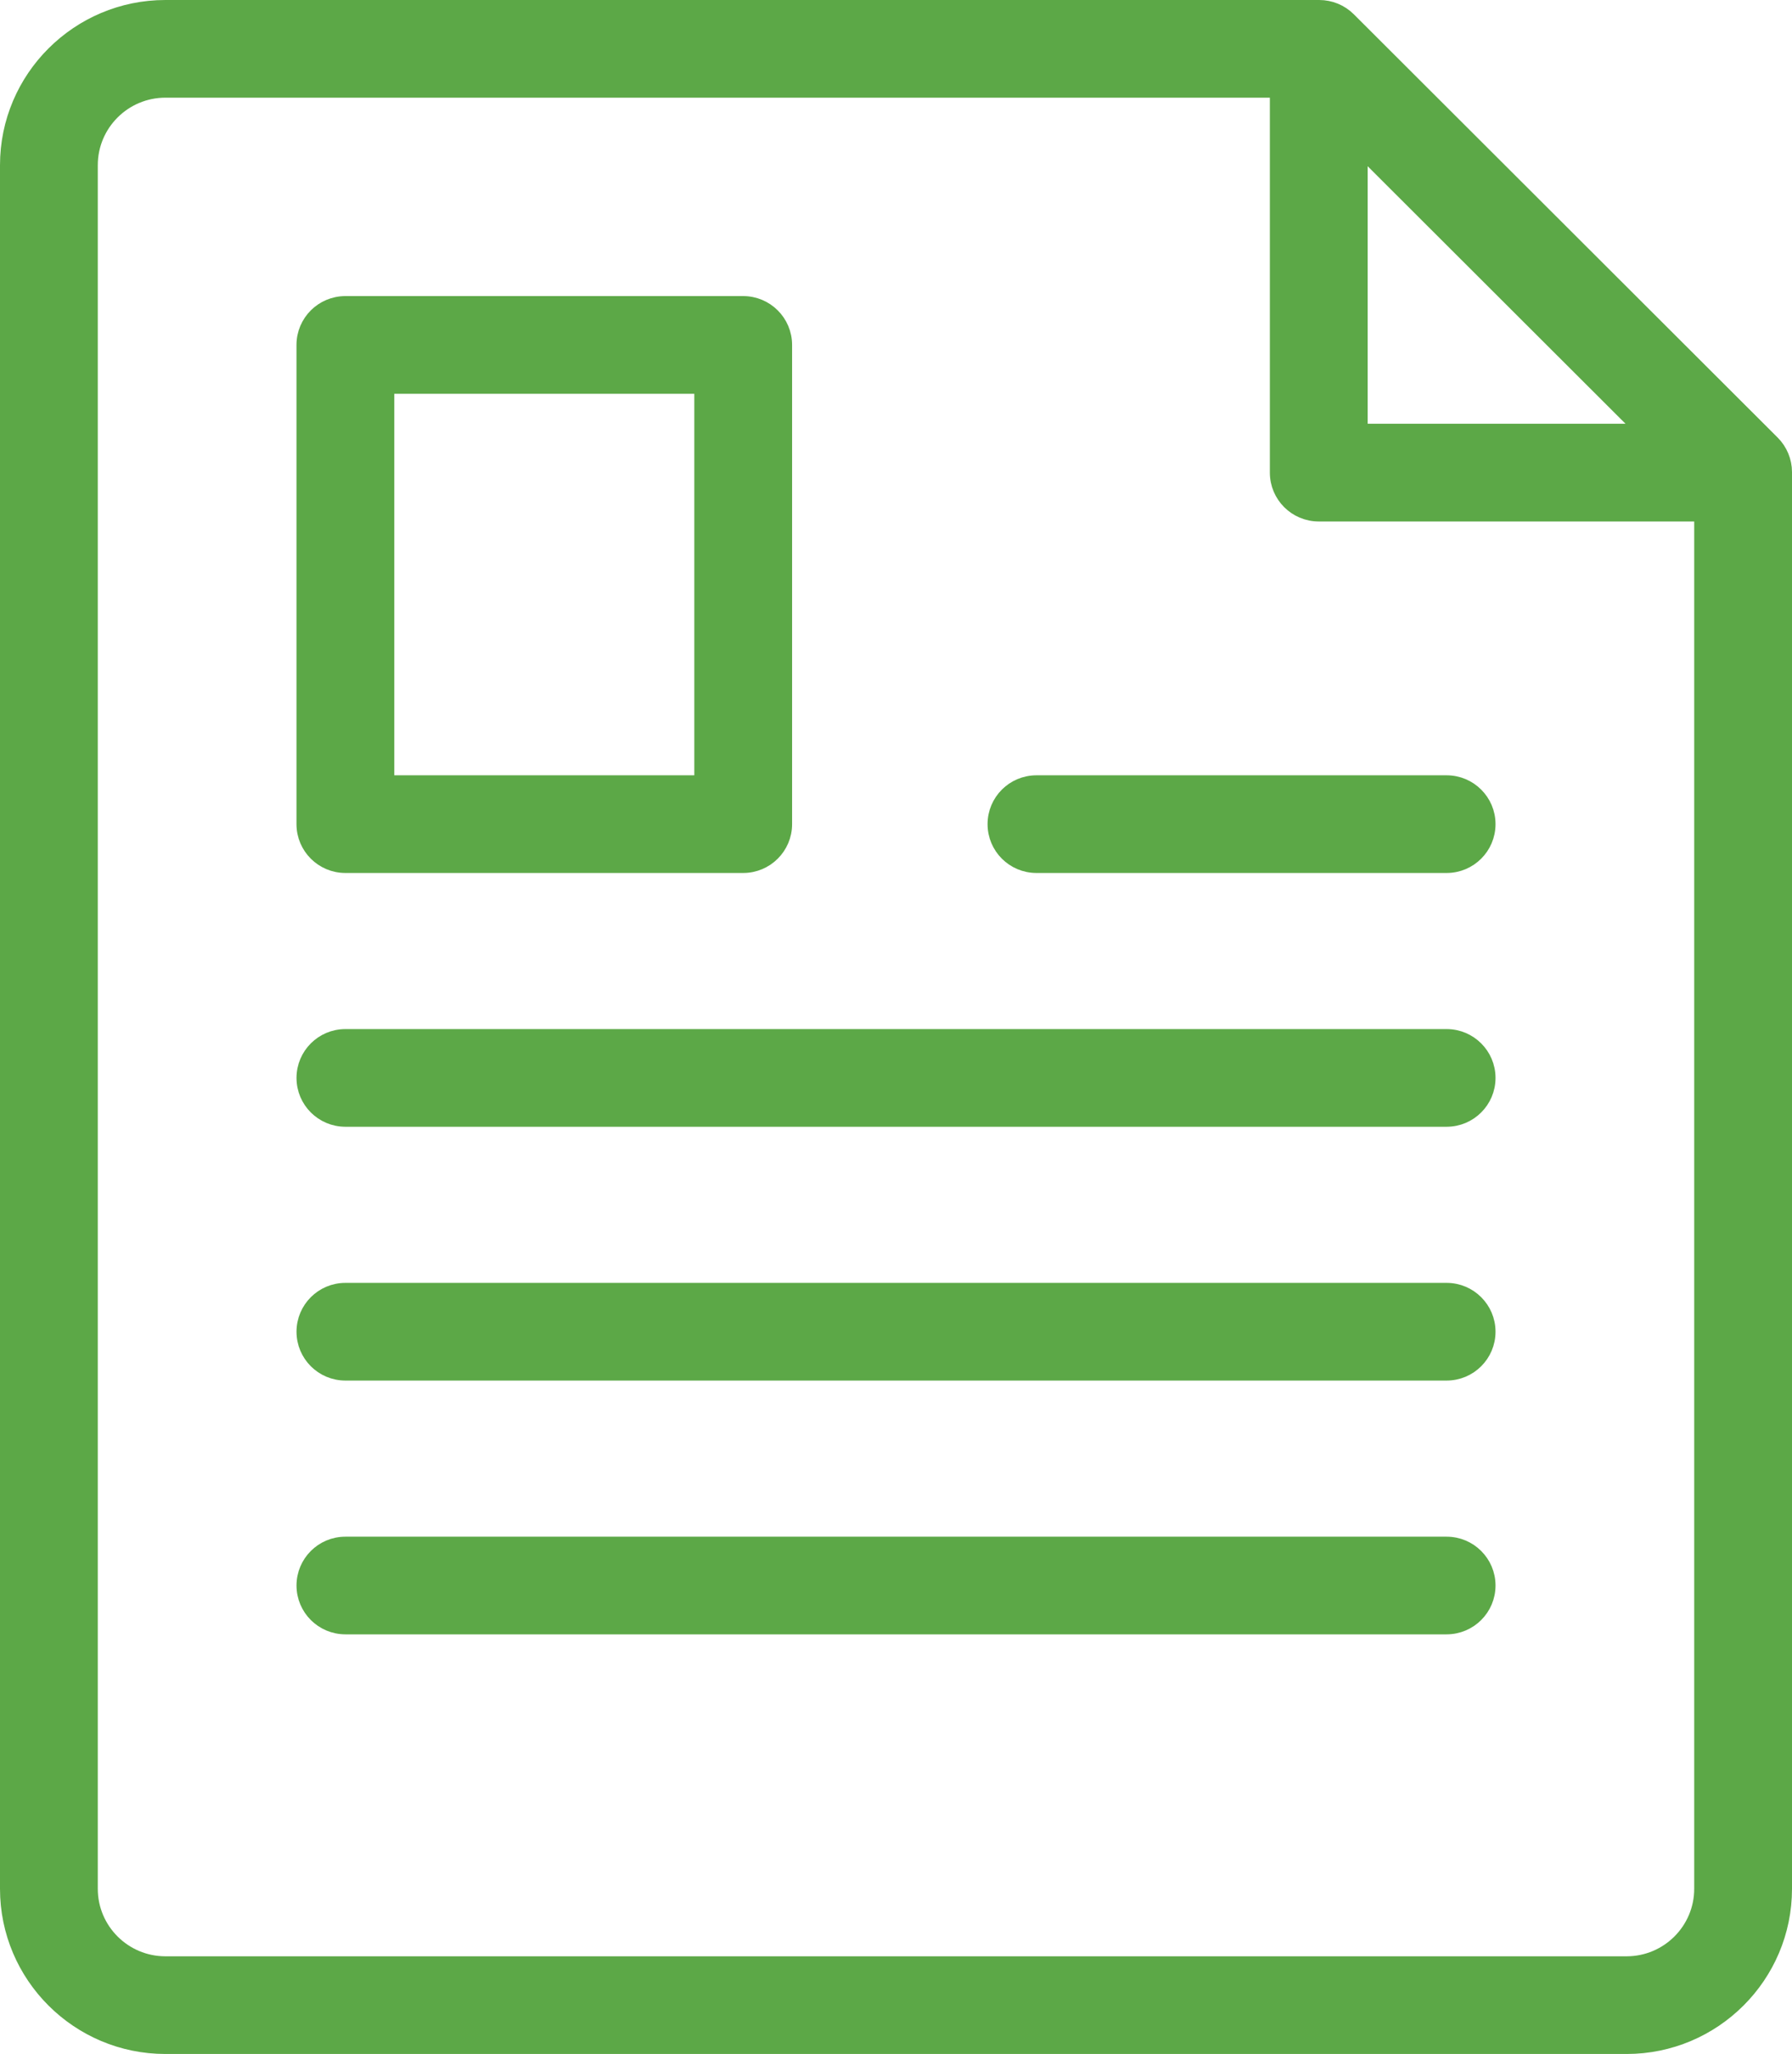 <?xml version="1.0" encoding="UTF-8"?>
<svg width="68.5px" height="78.5px" viewBox="0 0 68.5 78.5" version="1.1" xmlns="http://www.w3.org/2000/svg" xmlns:xlink="http://www.w3.org/1999/xlink">
    <title>Group 11</title>
    <g id="Homepage" stroke="none" stroke-width="1" fill="none" fill-rule="evenodd">
        <g transform="translate(-1225.75, -664.75)" fill="#5CA847" id="Group-11" stroke="#5CA847" stroke-width="0.5">
            <g transform="translate(1226, 665)" id="Group-10">
                <path d="M50.179,0 C50.608,0 51.02,0.17 51.324,0.473 L67.526,16.651 C67.829,16.954 68,17.366 68,17.794 L68,71.938 C68,75.281 65.277,78 61.929,78 L6.072,78 C2.724,78 0,75.281 0,71.938 L0,6.062 C0,2.719 2.724,0 6.072,0 Z M48.541,3.233 L6.072,3.233 C4.509,3.233 3.238,4.502 3.238,6.062 L3.238,71.938 C3.238,73.498 4.509,74.767 6.072,74.767 L61.929,74.767 C63.491,74.767 64.762,73.498 64.762,71.938 L64.762,19.43 L50.16,19.43 C49.266,19.43 48.541,18.706 48.541,17.813 L48.541,3.233 Z M55.048,58.73 C55.942,58.73 56.667,59.453 56.667,60.346 C56.667,61.239 55.942,61.962 55.048,61.962 L12.952,61.962 C12.059,61.962 11.334,61.239 11.334,60.346 C11.334,59.453 12.059,58.73 12.952,58.73 Z M55.048,49.03 C55.942,49.03 56.667,49.754 56.667,50.646 C56.667,51.54 55.942,52.263 55.048,52.263 L12.952,52.263 C12.059,52.263 11.334,51.54 11.334,50.646 C11.334,49.754 12.059,49.03 12.952,49.03 Z M55.048,39.33 C55.942,39.33 56.667,40.054 56.667,40.947 C56.667,41.84 55.942,42.563 55.048,42.563 L12.952,42.563 C12.059,42.563 11.334,41.84 11.334,40.947 C11.334,40.054 12.059,39.33 12.952,39.33 Z M28.159,11.316 C29.053,11.316 29.778,12.04 29.778,12.933 L29.778,31.248 C29.778,32.14 29.053,32.864 28.159,32.864 L12.953,32.864 C12.058,32.864 11.333,32.14 11.333,31.248 L11.333,12.933 C11.333,12.04 12.058,11.316 12.953,11.316 Z M55.048,29.631 C55.942,29.631 56.667,30.355 56.667,31.247 C56.667,32.141 55.942,32.864 55.048,32.864 L39.369,32.864 C38.474,32.864 37.75,32.141 37.75,31.247 C37.75,30.355 38.474,29.631 39.369,29.631 Z M26.54,14.549 L14.572,14.549 L14.572,29.631 L26.54,29.631 L26.54,14.549 Z M51.779,5.5 L51.779,16.196 L62.491,16.196 L51.779,5.5 Z" id="Combined-Shape"></path>
            </g>
        </g>
    </g>
</svg>